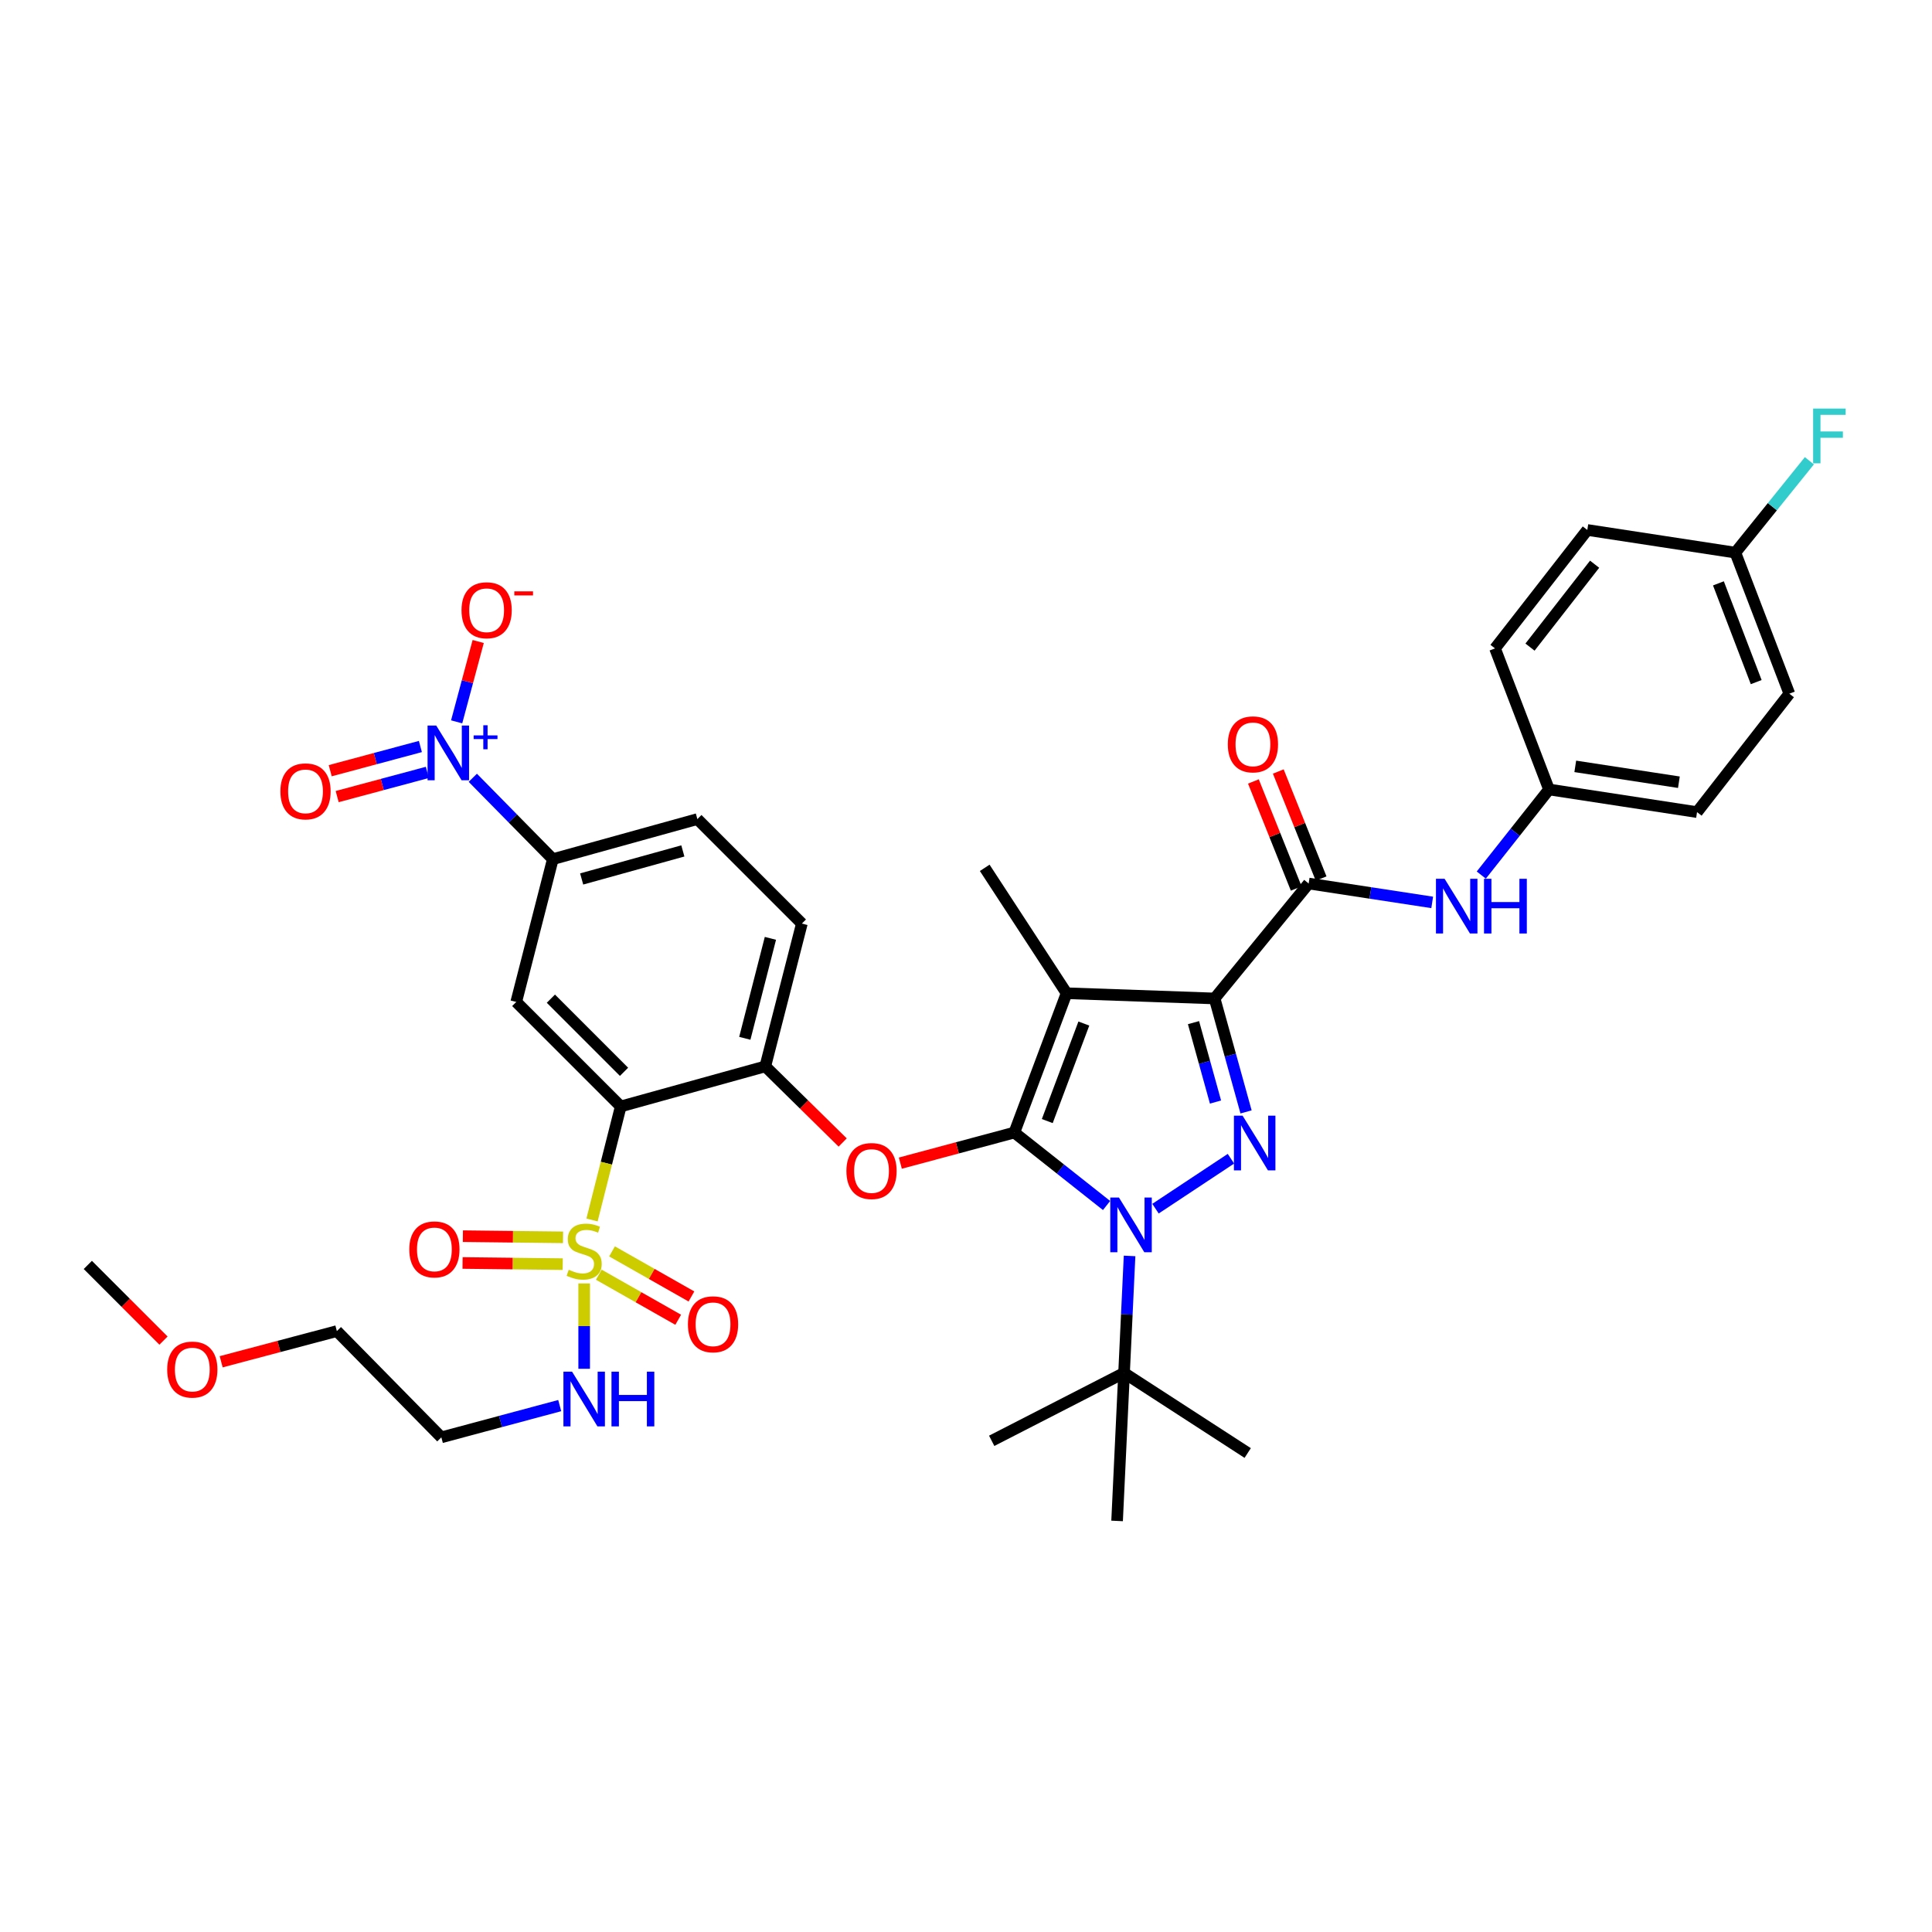 <?xml version='1.0' encoding='iso-8859-1'?>
<svg version='1.1' baseProfile='full'
              xmlns='http://www.w3.org/2000/svg'
                      xmlns:rdkit='http://www.rdkit.org/xml'
                      xmlns:xlink='http://www.w3.org/1999/xlink'
                  xml:space='preserve'
width='1000px' height='1000px' viewBox='0 0 1000 1000'>
<!-- END OF HEADER -->
<rect style='opacity:1.0;fill:#FFFFFF;stroke:none' width='1000' height='1000' x='0' y='0'> </rect>
<path class='bond-0' d='M 801.765,408.626 L 773.817,335.612' style='fill:none;fill-rule:evenodd;stroke:#000000;stroke-width:6px;stroke-linecap:butt;stroke-linejoin:miter;stroke-opacity:1' />
<path class='bond-1' d='M 801.765,408.626 L 878.386,420.35' style='fill:none;fill-rule:evenodd;stroke:#000000;stroke-width:6px;stroke-linecap:butt;stroke-linejoin:miter;stroke-opacity:1' />
<path class='bond-1' d='M 815.356,396.671 L 868.991,404.877' style='fill:none;fill-rule:evenodd;stroke:#000000;stroke-width:6px;stroke-linecap:butt;stroke-linejoin:miter;stroke-opacity:1' />
<path class='bond-2' d='M 801.765,408.626 L 784.237,430.782' style='fill:none;fill-rule:evenodd;stroke:#000000;stroke-width:6px;stroke-linecap:butt;stroke-linejoin:miter;stroke-opacity:1' />
<path class='bond-2' d='M 784.237,430.782 L 766.71,452.938' style='fill:none;fill-rule:evenodd;stroke:#0000FF;stroke-width:6px;stroke-linecap:butt;stroke-linejoin:miter;stroke-opacity:1' />
<path class='bond-3' d='M 677.364,457.308 L 709.336,462.196' style='fill:none;fill-rule:evenodd;stroke:#000000;stroke-width:6px;stroke-linecap:butt;stroke-linejoin:miter;stroke-opacity:1' />
<path class='bond-3' d='M 709.336,462.196 L 741.307,467.085' style='fill:none;fill-rule:evenodd;stroke:#0000FF;stroke-width:6px;stroke-linecap:butt;stroke-linejoin:miter;stroke-opacity:1' />
<path class='bond-4' d='M 683.804,454.731 L 672.72,427.026' style='fill:none;fill-rule:evenodd;stroke:#000000;stroke-width:6px;stroke-linecap:butt;stroke-linejoin:miter;stroke-opacity:1' />
<path class='bond-4' d='M 672.72,427.026 L 661.636,399.32' style='fill:none;fill-rule:evenodd;stroke:#FF0000;stroke-width:6px;stroke-linecap:butt;stroke-linejoin:miter;stroke-opacity:1' />
<path class='bond-4' d='M 670.923,459.884 L 659.839,432.179' style='fill:none;fill-rule:evenodd;stroke:#000000;stroke-width:6px;stroke-linecap:butt;stroke-linejoin:miter;stroke-opacity:1' />
<path class='bond-4' d='M 659.839,432.179 L 648.755,404.473' style='fill:none;fill-rule:evenodd;stroke:#FF0000;stroke-width:6px;stroke-linecap:butt;stroke-linejoin:miter;stroke-opacity:1' />
<path class='bond-5' d='M 677.364,457.308 L 628.682,516.803' style='fill:none;fill-rule:evenodd;stroke:#000000;stroke-width:6px;stroke-linecap:butt;stroke-linejoin:miter;stroke-opacity:1' />
<path class='bond-6' d='M 898.218,286.037 L 926.158,359.051' style='fill:none;fill-rule:evenodd;stroke:#000000;stroke-width:6px;stroke-linecap:butt;stroke-linejoin:miter;stroke-opacity:1' />
<path class='bond-6' d='M 889.451,301.947 L 909.01,353.057' style='fill:none;fill-rule:evenodd;stroke:#000000;stroke-width:6px;stroke-linecap:butt;stroke-linejoin:miter;stroke-opacity:1' />
<path class='bond-7' d='M 898.218,286.037 L 917.375,262.265' style='fill:none;fill-rule:evenodd;stroke:#000000;stroke-width:6px;stroke-linecap:butt;stroke-linejoin:miter;stroke-opacity:1' />
<path class='bond-7' d='M 917.375,262.265 L 936.532,238.494' style='fill:none;fill-rule:evenodd;stroke:#33CCCC;stroke-width:6px;stroke-linecap:butt;stroke-linejoin:miter;stroke-opacity:1' />
<path class='bond-8' d='M 898.218,286.037 L 821.596,274.313' style='fill:none;fill-rule:evenodd;stroke:#000000;stroke-width:6px;stroke-linecap:butt;stroke-linejoin:miter;stroke-opacity:1' />
<path class='bond-9' d='M 584.663,650.067 L 583.237,680.339' style='fill:none;fill-rule:evenodd;stroke:#0000FF;stroke-width:6px;stroke-linecap:butt;stroke-linejoin:miter;stroke-opacity:1' />
<path class='bond-9' d='M 583.237,680.339 L 581.812,710.611' style='fill:none;fill-rule:evenodd;stroke:#000000;stroke-width:6px;stroke-linecap:butt;stroke-linejoin:miter;stroke-opacity:1' />
<path class='bond-10' d='M 598.078,625.609 L 637.137,599.75' style='fill:none;fill-rule:evenodd;stroke:#0000FF;stroke-width:6px;stroke-linecap:butt;stroke-linejoin:miter;stroke-opacity:1' />
<path class='bond-11' d='M 572.754,623.97 L 548.888,605.09' style='fill:none;fill-rule:evenodd;stroke:#0000FF;stroke-width:6px;stroke-linecap:butt;stroke-linejoin:miter;stroke-opacity:1' />
<path class='bond-11' d='M 548.888,605.09 L 525.023,586.21' style='fill:none;fill-rule:evenodd;stroke:#000000;stroke-width:6px;stroke-linecap:butt;stroke-linejoin:miter;stroke-opacity:1' />
<path class='bond-12' d='M 644.954,575.52 L 636.818,546.161' style='fill:none;fill-rule:evenodd;stroke:#0000FF;stroke-width:6px;stroke-linecap:butt;stroke-linejoin:miter;stroke-opacity:1' />
<path class='bond-12' d='M 636.818,546.161 L 628.682,516.803' style='fill:none;fill-rule:evenodd;stroke:#000000;stroke-width:6px;stroke-linecap:butt;stroke-linejoin:miter;stroke-opacity:1' />
<path class='bond-12' d='M 629.143,570.417 L 623.448,549.866' style='fill:none;fill-rule:evenodd;stroke:#0000FF;stroke-width:6px;stroke-linecap:butt;stroke-linejoin:miter;stroke-opacity:1' />
<path class='bond-12' d='M 623.448,549.866 L 617.753,529.315' style='fill:none;fill-rule:evenodd;stroke:#000000;stroke-width:6px;stroke-linecap:butt;stroke-linejoin:miter;stroke-opacity:1' />
<path class='bond-13' d='M 628.682,516.803 L 552.061,514.097' style='fill:none;fill-rule:evenodd;stroke:#000000;stroke-width:6px;stroke-linecap:butt;stroke-linejoin:miter;stroke-opacity:1' />
<path class='bond-14' d='M 552.061,514.097 L 525.023,586.21' style='fill:none;fill-rule:evenodd;stroke:#000000;stroke-width:6px;stroke-linecap:butt;stroke-linejoin:miter;stroke-opacity:1' />
<path class='bond-14' d='M 560.996,529.785 L 542.069,580.264' style='fill:none;fill-rule:evenodd;stroke:#000000;stroke-width:6px;stroke-linecap:butt;stroke-linejoin:miter;stroke-opacity:1' />
<path class='bond-15' d='M 552.061,514.097 L 509.692,449.191' style='fill:none;fill-rule:evenodd;stroke:#000000;stroke-width:6px;stroke-linecap:butt;stroke-linejoin:miter;stroke-opacity:1' />
<path class='bond-16' d='M 525.023,586.21 L 495.517,594.125' style='fill:none;fill-rule:evenodd;stroke:#000000;stroke-width:6px;stroke-linecap:butt;stroke-linejoin:miter;stroke-opacity:1' />
<path class='bond-16' d='M 495.517,594.125 L 466.012,602.041' style='fill:none;fill-rule:evenodd;stroke:#FF0000;stroke-width:6px;stroke-linecap:butt;stroke-linejoin:miter;stroke-opacity:1' />
<path class='bond-17' d='M 360.958,423.957 L 286.14,444.69' style='fill:none;fill-rule:evenodd;stroke:#000000;stroke-width:6px;stroke-linecap:butt;stroke-linejoin:miter;stroke-opacity:1' />
<path class='bond-17' d='M 353.441,440.437 L 301.068,454.95' style='fill:none;fill-rule:evenodd;stroke:#000000;stroke-width:6px;stroke-linecap:butt;stroke-linejoin:miter;stroke-opacity:1' />
<path class='bond-18' d='M 360.958,423.957 L 415.043,478.041' style='fill:none;fill-rule:evenodd;stroke:#000000;stroke-width:6px;stroke-linecap:butt;stroke-linejoin:miter;stroke-opacity:1' />
<path class='bond-19' d='M 436.171,591.358 L 416.142,571.658' style='fill:none;fill-rule:evenodd;stroke:#FF0000;stroke-width:6px;stroke-linecap:butt;stroke-linejoin:miter;stroke-opacity:1' />
<path class='bond-19' d='M 416.142,571.658 L 396.113,551.957' style='fill:none;fill-rule:evenodd;stroke:#000000;stroke-width:6px;stroke-linecap:butt;stroke-linejoin:miter;stroke-opacity:1' />
<path class='bond-20' d='M 286.14,444.69 L 267.21,518.606' style='fill:none;fill-rule:evenodd;stroke:#000000;stroke-width:6px;stroke-linecap:butt;stroke-linejoin:miter;stroke-opacity:1' />
<path class='bond-21' d='M 286.14,444.69 L 265.429,423.633' style='fill:none;fill-rule:evenodd;stroke:#000000;stroke-width:6px;stroke-linecap:butt;stroke-linejoin:miter;stroke-opacity:1' />
<path class='bond-21' d='M 265.429,423.633 L 244.717,402.576' style='fill:none;fill-rule:evenodd;stroke:#0000FF;stroke-width:6px;stroke-linecap:butt;stroke-linejoin:miter;stroke-opacity:1' />
<path class='bond-22' d='M 267.21,518.606 L 321.295,572.691' style='fill:none;fill-rule:evenodd;stroke:#000000;stroke-width:6px;stroke-linecap:butt;stroke-linejoin:miter;stroke-opacity:1' />
<path class='bond-22' d='M 285.133,516.909 L 322.992,554.768' style='fill:none;fill-rule:evenodd;stroke:#000000;stroke-width:6px;stroke-linecap:butt;stroke-linejoin:miter;stroke-opacity:1' />
<path class='bond-23' d='M 321.295,572.691 L 396.113,551.957' style='fill:none;fill-rule:evenodd;stroke:#000000;stroke-width:6px;stroke-linecap:butt;stroke-linejoin:miter;stroke-opacity:1' />
<path class='bond-24' d='M 321.295,572.691 L 313.86,602.075' style='fill:none;fill-rule:evenodd;stroke:#000000;stroke-width:6px;stroke-linecap:butt;stroke-linejoin:miter;stroke-opacity:1' />
<path class='bond-24' d='M 313.86,602.075 L 306.426,631.459' style='fill:none;fill-rule:evenodd;stroke:#CCCC00;stroke-width:6px;stroke-linecap:butt;stroke-linejoin:miter;stroke-opacity:1' />
<path class='bond-25' d='M 581.812,710.611 L 645.809,752.078' style='fill:none;fill-rule:evenodd;stroke:#000000;stroke-width:6px;stroke-linecap:butt;stroke-linejoin:miter;stroke-opacity:1' />
<path class='bond-26' d='M 581.812,710.611 L 578.205,787.232' style='fill:none;fill-rule:evenodd;stroke:#000000;stroke-width:6px;stroke-linecap:butt;stroke-linejoin:miter;stroke-opacity:1' />
<path class='bond-27' d='M 581.812,710.611 L 513.299,745.765' style='fill:none;fill-rule:evenodd;stroke:#000000;stroke-width:6px;stroke-linecap:butt;stroke-linejoin:miter;stroke-opacity:1' />
<path class='bond-28' d='M 396.113,551.957 L 415.043,478.041' style='fill:none;fill-rule:evenodd;stroke:#000000;stroke-width:6px;stroke-linecap:butt;stroke-linejoin:miter;stroke-opacity:1' />
<path class='bond-28' d='M 385.512,537.428 L 398.763,485.686' style='fill:none;fill-rule:evenodd;stroke:#000000;stroke-width:6px;stroke-linecap:butt;stroke-linejoin:miter;stroke-opacity:1' />
<path class='bond-29' d='M 309.938,659.783 L 330.49,671.448' style='fill:none;fill-rule:evenodd;stroke:#CCCC00;stroke-width:6px;stroke-linecap:butt;stroke-linejoin:miter;stroke-opacity:1' />
<path class='bond-29' d='M 330.49,671.448 L 351.041,683.113' style='fill:none;fill-rule:evenodd;stroke:#FF0000;stroke-width:6px;stroke-linecap:butt;stroke-linejoin:miter;stroke-opacity:1' />
<path class='bond-29' d='M 316.787,647.718 L 337.338,659.383' style='fill:none;fill-rule:evenodd;stroke:#CCCC00;stroke-width:6px;stroke-linecap:butt;stroke-linejoin:miter;stroke-opacity:1' />
<path class='bond-29' d='M 337.338,659.383 L 357.89,671.048' style='fill:none;fill-rule:evenodd;stroke:#FF0000;stroke-width:6px;stroke-linecap:butt;stroke-linejoin:miter;stroke-opacity:1' />
<path class='bond-30' d='M 291.427,640.444 L 265.506,640.142' style='fill:none;fill-rule:evenodd;stroke:#CCCC00;stroke-width:6px;stroke-linecap:butt;stroke-linejoin:miter;stroke-opacity:1' />
<path class='bond-30' d='M 265.506,640.142 L 239.585,639.841' style='fill:none;fill-rule:evenodd;stroke:#FF0000;stroke-width:6px;stroke-linecap:butt;stroke-linejoin:miter;stroke-opacity:1' />
<path class='bond-30' d='M 291.266,654.317 L 265.345,654.015' style='fill:none;fill-rule:evenodd;stroke:#CCCC00;stroke-width:6px;stroke-linecap:butt;stroke-linejoin:miter;stroke-opacity:1' />
<path class='bond-30' d='M 265.345,654.015 L 239.424,653.714' style='fill:none;fill-rule:evenodd;stroke:#FF0000;stroke-width:6px;stroke-linecap:butt;stroke-linejoin:miter;stroke-opacity:1' />
<path class='bond-31' d='M 302.365,664.304 L 302.365,686.393' style='fill:none;fill-rule:evenodd;stroke:#CCCC00;stroke-width:6px;stroke-linecap:butt;stroke-linejoin:miter;stroke-opacity:1' />
<path class='bond-31' d='M 302.365,686.393 L 302.365,708.482' style='fill:none;fill-rule:evenodd;stroke:#0000FF;stroke-width:6px;stroke-linecap:butt;stroke-linejoin:miter;stroke-opacity:1' />
<path class='bond-32' d='M 289.711,727.532 L 259.076,735.751' style='fill:none;fill-rule:evenodd;stroke:#0000FF;stroke-width:6px;stroke-linecap:butt;stroke-linejoin:miter;stroke-opacity:1' />
<path class='bond-32' d='M 259.076,735.751 L 228.441,743.969' style='fill:none;fill-rule:evenodd;stroke:#000000;stroke-width:6px;stroke-linecap:butt;stroke-linejoin:miter;stroke-opacity:1' />
<path class='bond-33' d='M 236.361,373.623 L 241.939,352.83' style='fill:none;fill-rule:evenodd;stroke:#0000FF;stroke-width:6px;stroke-linecap:butt;stroke-linejoin:miter;stroke-opacity:1' />
<path class='bond-33' d='M 241.939,352.83 L 247.518,332.037' style='fill:none;fill-rule:evenodd;stroke:#FF0000;stroke-width:6px;stroke-linecap:butt;stroke-linejoin:miter;stroke-opacity:1' />
<path class='bond-34' d='M 217.597,386.391 L 194.259,392.653' style='fill:none;fill-rule:evenodd;stroke:#0000FF;stroke-width:6px;stroke-linecap:butt;stroke-linejoin:miter;stroke-opacity:1' />
<path class='bond-34' d='M 194.259,392.653 L 170.92,398.915' style='fill:none;fill-rule:evenodd;stroke:#FF0000;stroke-width:6px;stroke-linecap:butt;stroke-linejoin:miter;stroke-opacity:1' />
<path class='bond-34' d='M 221.193,399.791 L 197.854,406.053' style='fill:none;fill-rule:evenodd;stroke:#0000FF;stroke-width:6px;stroke-linecap:butt;stroke-linejoin:miter;stroke-opacity:1' />
<path class='bond-34' d='M 197.854,406.053 L 174.516,412.315' style='fill:none;fill-rule:evenodd;stroke:#FF0000;stroke-width:6px;stroke-linecap:butt;stroke-linejoin:miter;stroke-opacity:1' />
<path class='bond-35' d='M 114.474,704.848 L 144.415,696.912' style='fill:none;fill-rule:evenodd;stroke:#FF0000;stroke-width:6px;stroke-linecap:butt;stroke-linejoin:miter;stroke-opacity:1' />
<path class='bond-35' d='M 144.415,696.912 L 174.357,688.975' style='fill:none;fill-rule:evenodd;stroke:#000000;stroke-width:6px;stroke-linecap:butt;stroke-linejoin:miter;stroke-opacity:1' />
<path class='bond-36' d='M 84.627,693.895 L 65.041,674.309' style='fill:none;fill-rule:evenodd;stroke:#FF0000;stroke-width:6px;stroke-linecap:butt;stroke-linejoin:miter;stroke-opacity:1' />
<path class='bond-36' d='M 65.041,674.309 L 45.455,654.723' style='fill:none;fill-rule:evenodd;stroke:#000000;stroke-width:6px;stroke-linecap:butt;stroke-linejoin:miter;stroke-opacity:1' />
<path class='bond-37' d='M 228.441,743.969 L 174.357,688.975' style='fill:none;fill-rule:evenodd;stroke:#000000;stroke-width:6px;stroke-linecap:butt;stroke-linejoin:miter;stroke-opacity:1' />
<path class='bond-38' d='M 773.817,335.612 L 821.596,274.313' style='fill:none;fill-rule:evenodd;stroke:#000000;stroke-width:6px;stroke-linecap:butt;stroke-linejoin:miter;stroke-opacity:1' />
<path class='bond-38' d='M 791.926,334.946 L 825.372,292.037' style='fill:none;fill-rule:evenodd;stroke:#000000;stroke-width:6px;stroke-linecap:butt;stroke-linejoin:miter;stroke-opacity:1' />
<path class='bond-39' d='M 878.386,420.35 L 926.158,359.051' style='fill:none;fill-rule:evenodd;stroke:#000000;stroke-width:6px;stroke-linecap:butt;stroke-linejoin:miter;stroke-opacity:1' />
<path  class='atom-2' d='M 747.725 454.863
L 757.005 469.863
Q 757.925 471.343, 759.405 474.023
Q 760.885 476.703, 760.965 476.863
L 760.965 454.863
L 764.725 454.863
L 764.725 483.183
L 760.845 483.183
L 750.885 466.783
Q 749.725 464.863, 748.485 462.663
Q 747.285 460.463, 746.925 459.783
L 746.925 483.183
L 743.245 483.183
L 743.245 454.863
L 747.725 454.863
' fill='#0000FF'/>
<path  class='atom-2' d='M 768.125 454.863
L 771.965 454.863
L 771.965 466.903
L 786.445 466.903
L 786.445 454.863
L 790.285 454.863
L 790.285 483.183
L 786.445 483.183
L 786.445 470.103
L 771.965 470.103
L 771.965 483.183
L 768.125 483.183
L 768.125 454.863
' fill='#0000FF'/>
<path  class='atom-3' d='M 635.514 385.275
Q 635.514 378.475, 638.874 374.675
Q 642.234 370.875, 648.514 370.875
Q 654.794 370.875, 658.154 374.675
Q 661.514 378.475, 661.514 385.275
Q 661.514 392.155, 658.114 396.075
Q 654.714 399.955, 648.514 399.955
Q 642.274 399.955, 638.874 396.075
Q 635.514 392.195, 635.514 385.275
M 648.514 396.755
Q 652.834 396.755, 655.154 393.875
Q 657.514 390.955, 657.514 385.275
Q 657.514 379.715, 655.154 376.915
Q 652.834 374.075, 648.514 374.075
Q 644.194 374.075, 641.834 376.875
Q 639.514 379.675, 639.514 385.275
Q 639.514 390.995, 641.834 393.875
Q 644.194 396.755, 648.514 396.755
' fill='#FF0000'/>
<path  class='atom-5' d='M 579.16 619.829
L 588.44 634.829
Q 589.36 636.309, 590.84 638.989
Q 592.32 641.669, 592.4 641.829
L 592.4 619.829
L 596.16 619.829
L 596.16 648.149
L 592.28 648.149
L 582.32 631.749
Q 581.16 629.829, 579.92 627.629
Q 578.72 625.429, 578.36 624.749
L 578.36 648.149
L 574.68 648.149
L 574.68 619.829
L 579.16 619.829
' fill='#0000FF'/>
<path  class='atom-6' d='M 643.156 577.461
L 652.436 592.461
Q 653.356 593.941, 654.836 596.621
Q 656.316 599.301, 656.396 599.461
L 656.396 577.461
L 660.156 577.461
L 660.156 605.781
L 656.276 605.781
L 646.316 589.381
Q 645.156 587.461, 643.916 585.261
Q 642.716 583.061, 642.356 582.381
L 642.356 605.781
L 638.676 605.781
L 638.676 577.461
L 643.156 577.461
' fill='#0000FF'/>
<path  class='atom-11' d='M 438.099 606.121
Q 438.099 599.321, 441.459 595.521
Q 444.819 591.721, 451.099 591.721
Q 457.379 591.721, 460.739 595.521
Q 464.099 599.321, 464.099 606.121
Q 464.099 613.001, 460.699 616.921
Q 457.299 620.801, 451.099 620.801
Q 444.859 620.801, 441.459 616.921
Q 438.099 613.041, 438.099 606.121
M 451.099 617.601
Q 455.419 617.601, 457.739 614.721
Q 460.099 611.801, 460.099 606.121
Q 460.099 600.561, 457.739 597.761
Q 455.419 594.921, 451.099 594.921
Q 446.779 594.921, 444.419 597.721
Q 442.099 600.521, 442.099 606.121
Q 442.099 611.841, 444.419 614.721
Q 446.779 617.601, 451.099 617.601
' fill='#FF0000'/>
<path  class='atom-22' d='M 294.365 657.228
Q 294.685 657.348, 296.005 657.908
Q 297.325 658.468, 298.765 658.828
Q 300.245 659.148, 301.685 659.148
Q 304.365 659.148, 305.925 657.868
Q 307.485 656.548, 307.485 654.268
Q 307.485 652.708, 306.685 651.748
Q 305.925 650.788, 304.725 650.268
Q 303.525 649.748, 301.525 649.148
Q 299.005 648.388, 297.485 647.668
Q 296.005 646.948, 294.925 645.428
Q 293.885 643.908, 293.885 641.348
Q 293.885 637.788, 296.285 635.588
Q 298.725 633.388, 303.525 633.388
Q 306.805 633.388, 310.525 634.948
L 309.605 638.028
Q 306.205 636.628, 303.645 636.628
Q 300.885 636.628, 299.365 637.788
Q 297.845 638.908, 297.885 640.868
Q 297.885 642.388, 298.645 643.308
Q 299.445 644.228, 300.565 644.748
Q 301.725 645.268, 303.645 645.868
Q 306.205 646.668, 307.725 647.468
Q 309.245 648.268, 310.325 649.908
Q 311.445 651.508, 311.445 654.268
Q 311.445 658.188, 308.805 660.308
Q 306.205 662.388, 301.845 662.388
Q 299.325 662.388, 297.405 661.828
Q 295.525 661.308, 293.285 660.388
L 294.365 657.228
' fill='#CCCC00'/>
<path  class='atom-23' d='M 356.067 685.448
Q 356.067 678.648, 359.427 674.848
Q 362.787 671.048, 369.067 671.048
Q 375.347 671.048, 378.707 674.848
Q 382.067 678.648, 382.067 685.448
Q 382.067 692.328, 378.667 696.248
Q 375.267 700.128, 369.067 700.128
Q 362.827 700.128, 359.427 696.248
Q 356.067 692.368, 356.067 685.448
M 369.067 696.928
Q 373.387 696.928, 375.707 694.048
Q 378.067 691.128, 378.067 685.448
Q 378.067 679.888, 375.707 677.088
Q 373.387 674.248, 369.067 674.248
Q 364.747 674.248, 362.387 677.048
Q 360.067 679.848, 360.067 685.448
Q 360.067 691.168, 362.387 694.048
Q 364.747 696.928, 369.067 696.928
' fill='#FF0000'/>
<path  class='atom-24' d='M 211.842 646.687
Q 211.842 639.887, 215.202 636.087
Q 218.562 632.287, 224.842 632.287
Q 231.122 632.287, 234.482 636.087
Q 237.842 639.887, 237.842 646.687
Q 237.842 653.567, 234.442 657.487
Q 231.042 661.367, 224.842 661.367
Q 218.602 661.367, 215.202 657.487
Q 211.842 653.607, 211.842 646.687
M 224.842 658.167
Q 229.162 658.167, 231.482 655.287
Q 233.842 652.367, 233.842 646.687
Q 233.842 641.127, 231.482 638.327
Q 229.162 635.487, 224.842 635.487
Q 220.522 635.487, 218.162 638.287
Q 215.842 641.087, 215.842 646.687
Q 215.842 652.407, 218.162 655.287
Q 220.522 658.167, 224.842 658.167
' fill='#FF0000'/>
<path  class='atom-25' d='M 296.105 709.978
L 305.385 724.978
Q 306.305 726.458, 307.785 729.138
Q 309.265 731.818, 309.345 731.978
L 309.345 709.978
L 313.105 709.978
L 313.105 738.298
L 309.225 738.298
L 299.265 721.898
Q 298.105 719.978, 296.865 717.778
Q 295.665 715.578, 295.305 714.898
L 295.305 738.298
L 291.625 738.298
L 291.625 709.978
L 296.105 709.978
' fill='#0000FF'/>
<path  class='atom-25' d='M 316.505 709.978
L 320.345 709.978
L 320.345 722.018
L 334.825 722.018
L 334.825 709.978
L 338.665 709.978
L 338.665 738.298
L 334.825 738.298
L 334.825 725.218
L 320.345 725.218
L 320.345 738.298
L 316.505 738.298
L 316.505 709.978
' fill='#0000FF'/>
<path  class='atom-26' d='M 225.788 375.536
L 235.068 390.536
Q 235.988 392.016, 237.468 394.696
Q 238.948 397.376, 239.028 397.536
L 239.028 375.536
L 242.788 375.536
L 242.788 403.856
L 238.908 403.856
L 228.948 387.456
Q 227.788 385.536, 226.548 383.336
Q 225.348 381.136, 224.988 380.456
L 224.988 403.856
L 221.308 403.856
L 221.308 375.536
L 225.788 375.536
' fill='#0000FF'/>
<path  class='atom-26' d='M 245.164 380.641
L 250.154 380.641
L 250.154 375.388
L 252.371 375.388
L 252.371 380.641
L 257.493 380.641
L 257.493 382.542
L 252.371 382.542
L 252.371 387.822
L 250.154 387.822
L 250.154 382.542
L 245.164 382.542
L 245.164 380.641
' fill='#0000FF'/>
<path  class='atom-27' d='M 238.88 315.86
Q 238.88 309.06, 242.24 305.26
Q 245.6 301.46, 251.88 301.46
Q 258.16 301.46, 261.52 305.26
Q 264.88 309.06, 264.88 315.86
Q 264.88 322.74, 261.48 326.66
Q 258.08 330.54, 251.88 330.54
Q 245.64 330.54, 242.24 326.66
Q 238.88 322.78, 238.88 315.86
M 251.88 327.34
Q 256.2 327.34, 258.52 324.46
Q 260.88 321.54, 260.88 315.86
Q 260.88 310.3, 258.52 307.5
Q 256.2 304.66, 251.88 304.66
Q 247.56 304.66, 245.2 307.46
Q 242.88 310.26, 242.88 315.86
Q 242.88 321.58, 245.2 324.46
Q 247.56 327.34, 251.88 327.34
' fill='#FF0000'/>
<path  class='atom-27' d='M 266.2 306.083
L 275.889 306.083
L 275.889 308.195
L 266.2 308.195
L 266.2 306.083
' fill='#FF0000'/>
<path  class='atom-28' d='M 145.132 409.608
Q 145.132 402.808, 148.492 399.008
Q 151.852 395.208, 158.132 395.208
Q 164.412 395.208, 167.772 399.008
Q 171.132 402.808, 171.132 409.608
Q 171.132 416.488, 167.732 420.408
Q 164.332 424.288, 158.132 424.288
Q 151.892 424.288, 148.492 420.408
Q 145.132 416.528, 145.132 409.608
M 158.132 421.088
Q 162.452 421.088, 164.772 418.208
Q 167.132 415.288, 167.132 409.608
Q 167.132 404.048, 164.772 401.248
Q 162.452 398.408, 158.132 398.408
Q 153.812 398.408, 151.452 401.208
Q 149.132 404.008, 149.132 409.608
Q 149.132 415.328, 151.452 418.208
Q 153.812 421.088, 158.132 421.088
' fill='#FF0000'/>
<path  class='atom-29' d='M 86.539 708.887
Q 86.539 702.087, 89.899 698.287
Q 93.259 694.487, 99.539 694.487
Q 105.819 694.487, 109.179 698.287
Q 112.539 702.087, 112.539 708.887
Q 112.539 715.767, 109.139 719.687
Q 105.739 723.567, 99.539 723.567
Q 93.299 723.567, 89.899 719.687
Q 86.539 715.807, 86.539 708.887
M 99.539 720.367
Q 103.859 720.367, 106.179 717.487
Q 108.539 714.567, 108.539 708.887
Q 108.539 703.327, 106.179 700.527
Q 103.859 697.687, 99.539 697.687
Q 95.219 697.687, 92.859 700.487
Q 90.539 703.287, 90.539 708.887
Q 90.539 714.607, 92.859 717.487
Q 95.219 720.367, 99.539 720.367
' fill='#FF0000'/>
<path  class='atom-33' d='M 938.471 211.48
L 955.311 211.48
L 955.311 214.72
L 942.271 214.72
L 942.271 223.32
L 953.871 223.32
L 953.871 226.6
L 942.271 226.6
L 942.271 239.8
L 938.471 239.8
L 938.471 211.48
' fill='#33CCCC'/>
</svg>
